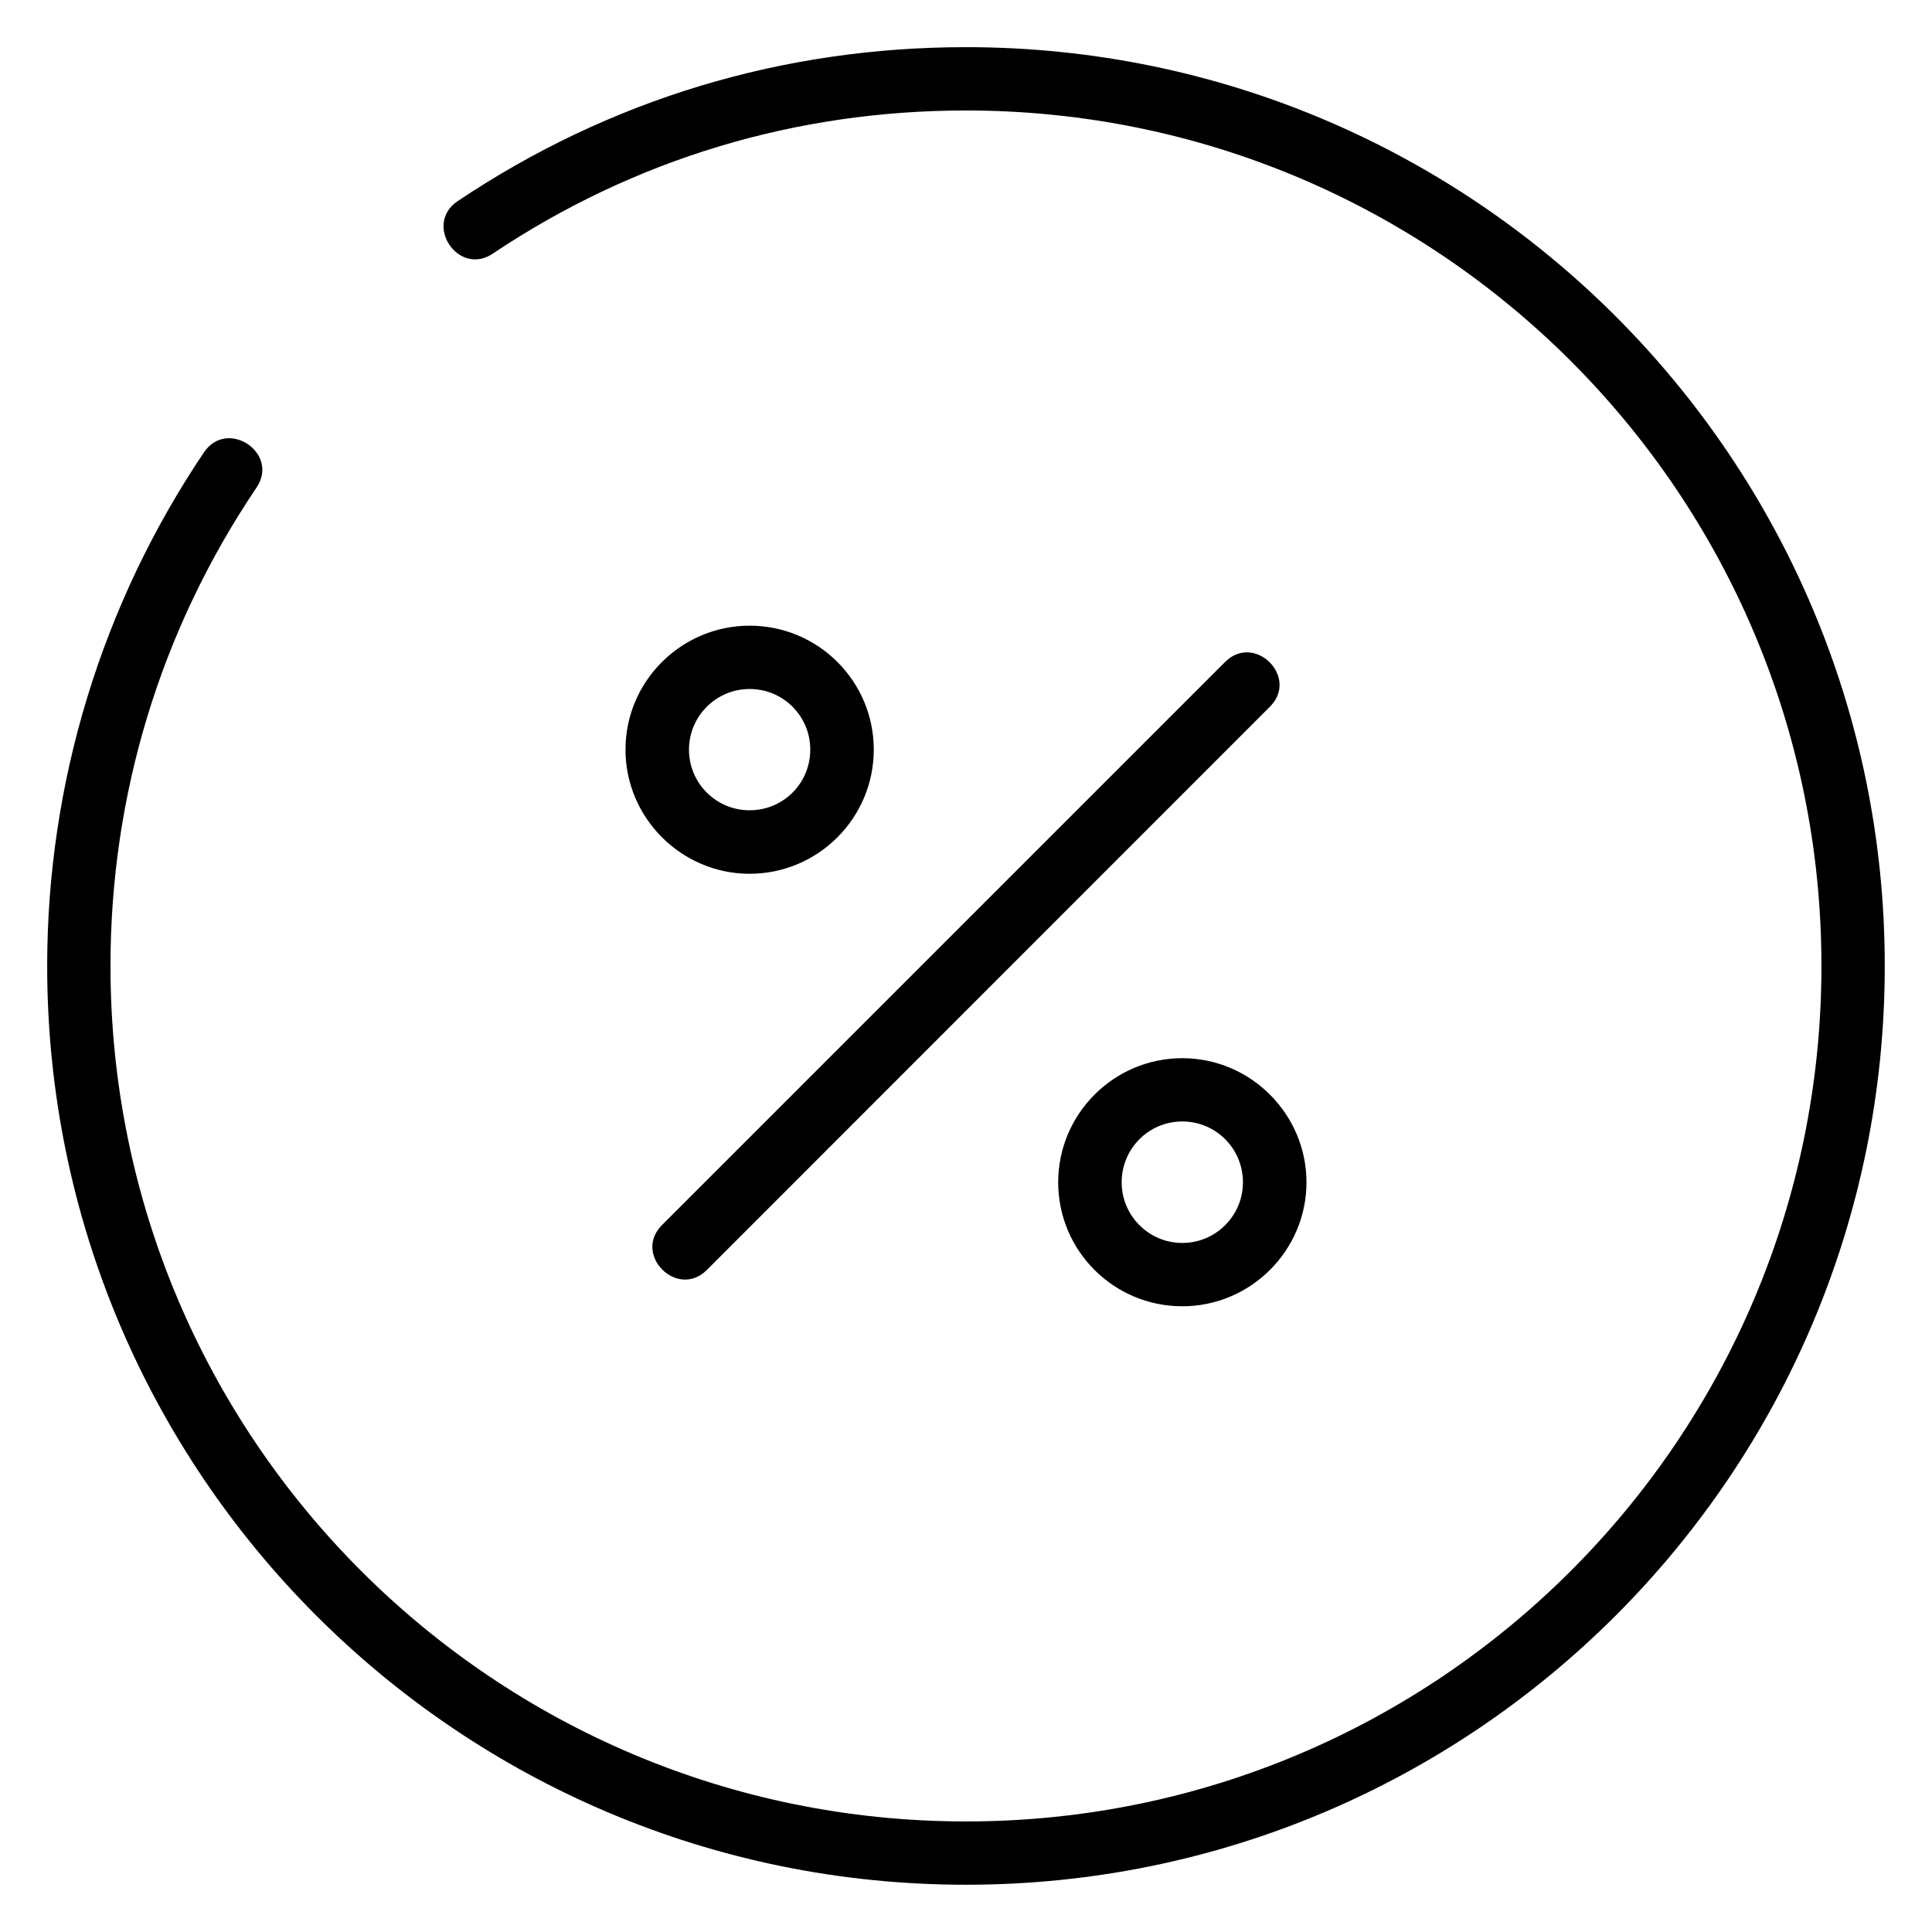 <?xml version="1.0" encoding="UTF-8"?>
<!-- Uploaded to: ICON Repo, www.svgrepo.com, Generator: ICON Repo Mixer Tools -->
<svg fill="#000000" width="800px" height="800px" version="1.1" viewBox="144 144 512 512" xmlns="http://www.w3.org/2000/svg">
 <path d="m457.33 424.43c18.086 0 32.898 14.812 32.898 32.898 0 18.086-14.812 32.848-32.898 32.848-18.188 0-32.898-14.711-32.898-32.848s14.762-32.898 32.898-32.898zm-114.67-48.871c-18.086 0-32.898-14.812-32.898-32.898 0-18.137 14.812-32.848 32.898-32.848 18.188 0 32.898 14.711 32.898 32.848 0 18.137-14.762 32.898-32.898 32.898zm16.07-32.898c0-8.867-7.152-16.07-16.07-16.07-8.867 0-16.07 7.203-16.07 16.07 0 8.867 7.152 16.07 16.07 16.07 8.918 0 16.07-7.152 16.07-16.07zm109.93-23.227c7.809-7.809 19.699 4.031 11.891 11.84l-149.23 149.28c-7.809 7.809-19.699-4.082-11.891-11.891zm-27.406 137.89c0 8.867 7.203 16.07 16.07 16.07s16.07-7.203 16.07-16.07c0-8.918-7.152-16.121-16.07-16.121s-16.07 7.203-16.07 16.121zm-166.66-246.11c-9.117 6.144-18.438-7.758-9.32-13.906 40.305-27.004 86.203-40.809 134.72-40.809 134.46 0 243.49 109.02 243.49 243.49 0 134.46-109.02 243.49-243.49 243.49-134.46 0-243.49-109.02-243.49-243.49 0-48.465 14.461-95.926 41.562-136.13 6.195-9.117 20.102 0.25 13.906 9.371-25.391 37.633-38.691 81.367-38.691 126.76 0 125.2 101.52 226.71 226.71 226.71 125.2 0 226.71-101.52 226.71-226.71s-101.52-226.71-226.71-226.71c-45.09 0-87.914 12.848-125.4 37.938z"/>
</svg>